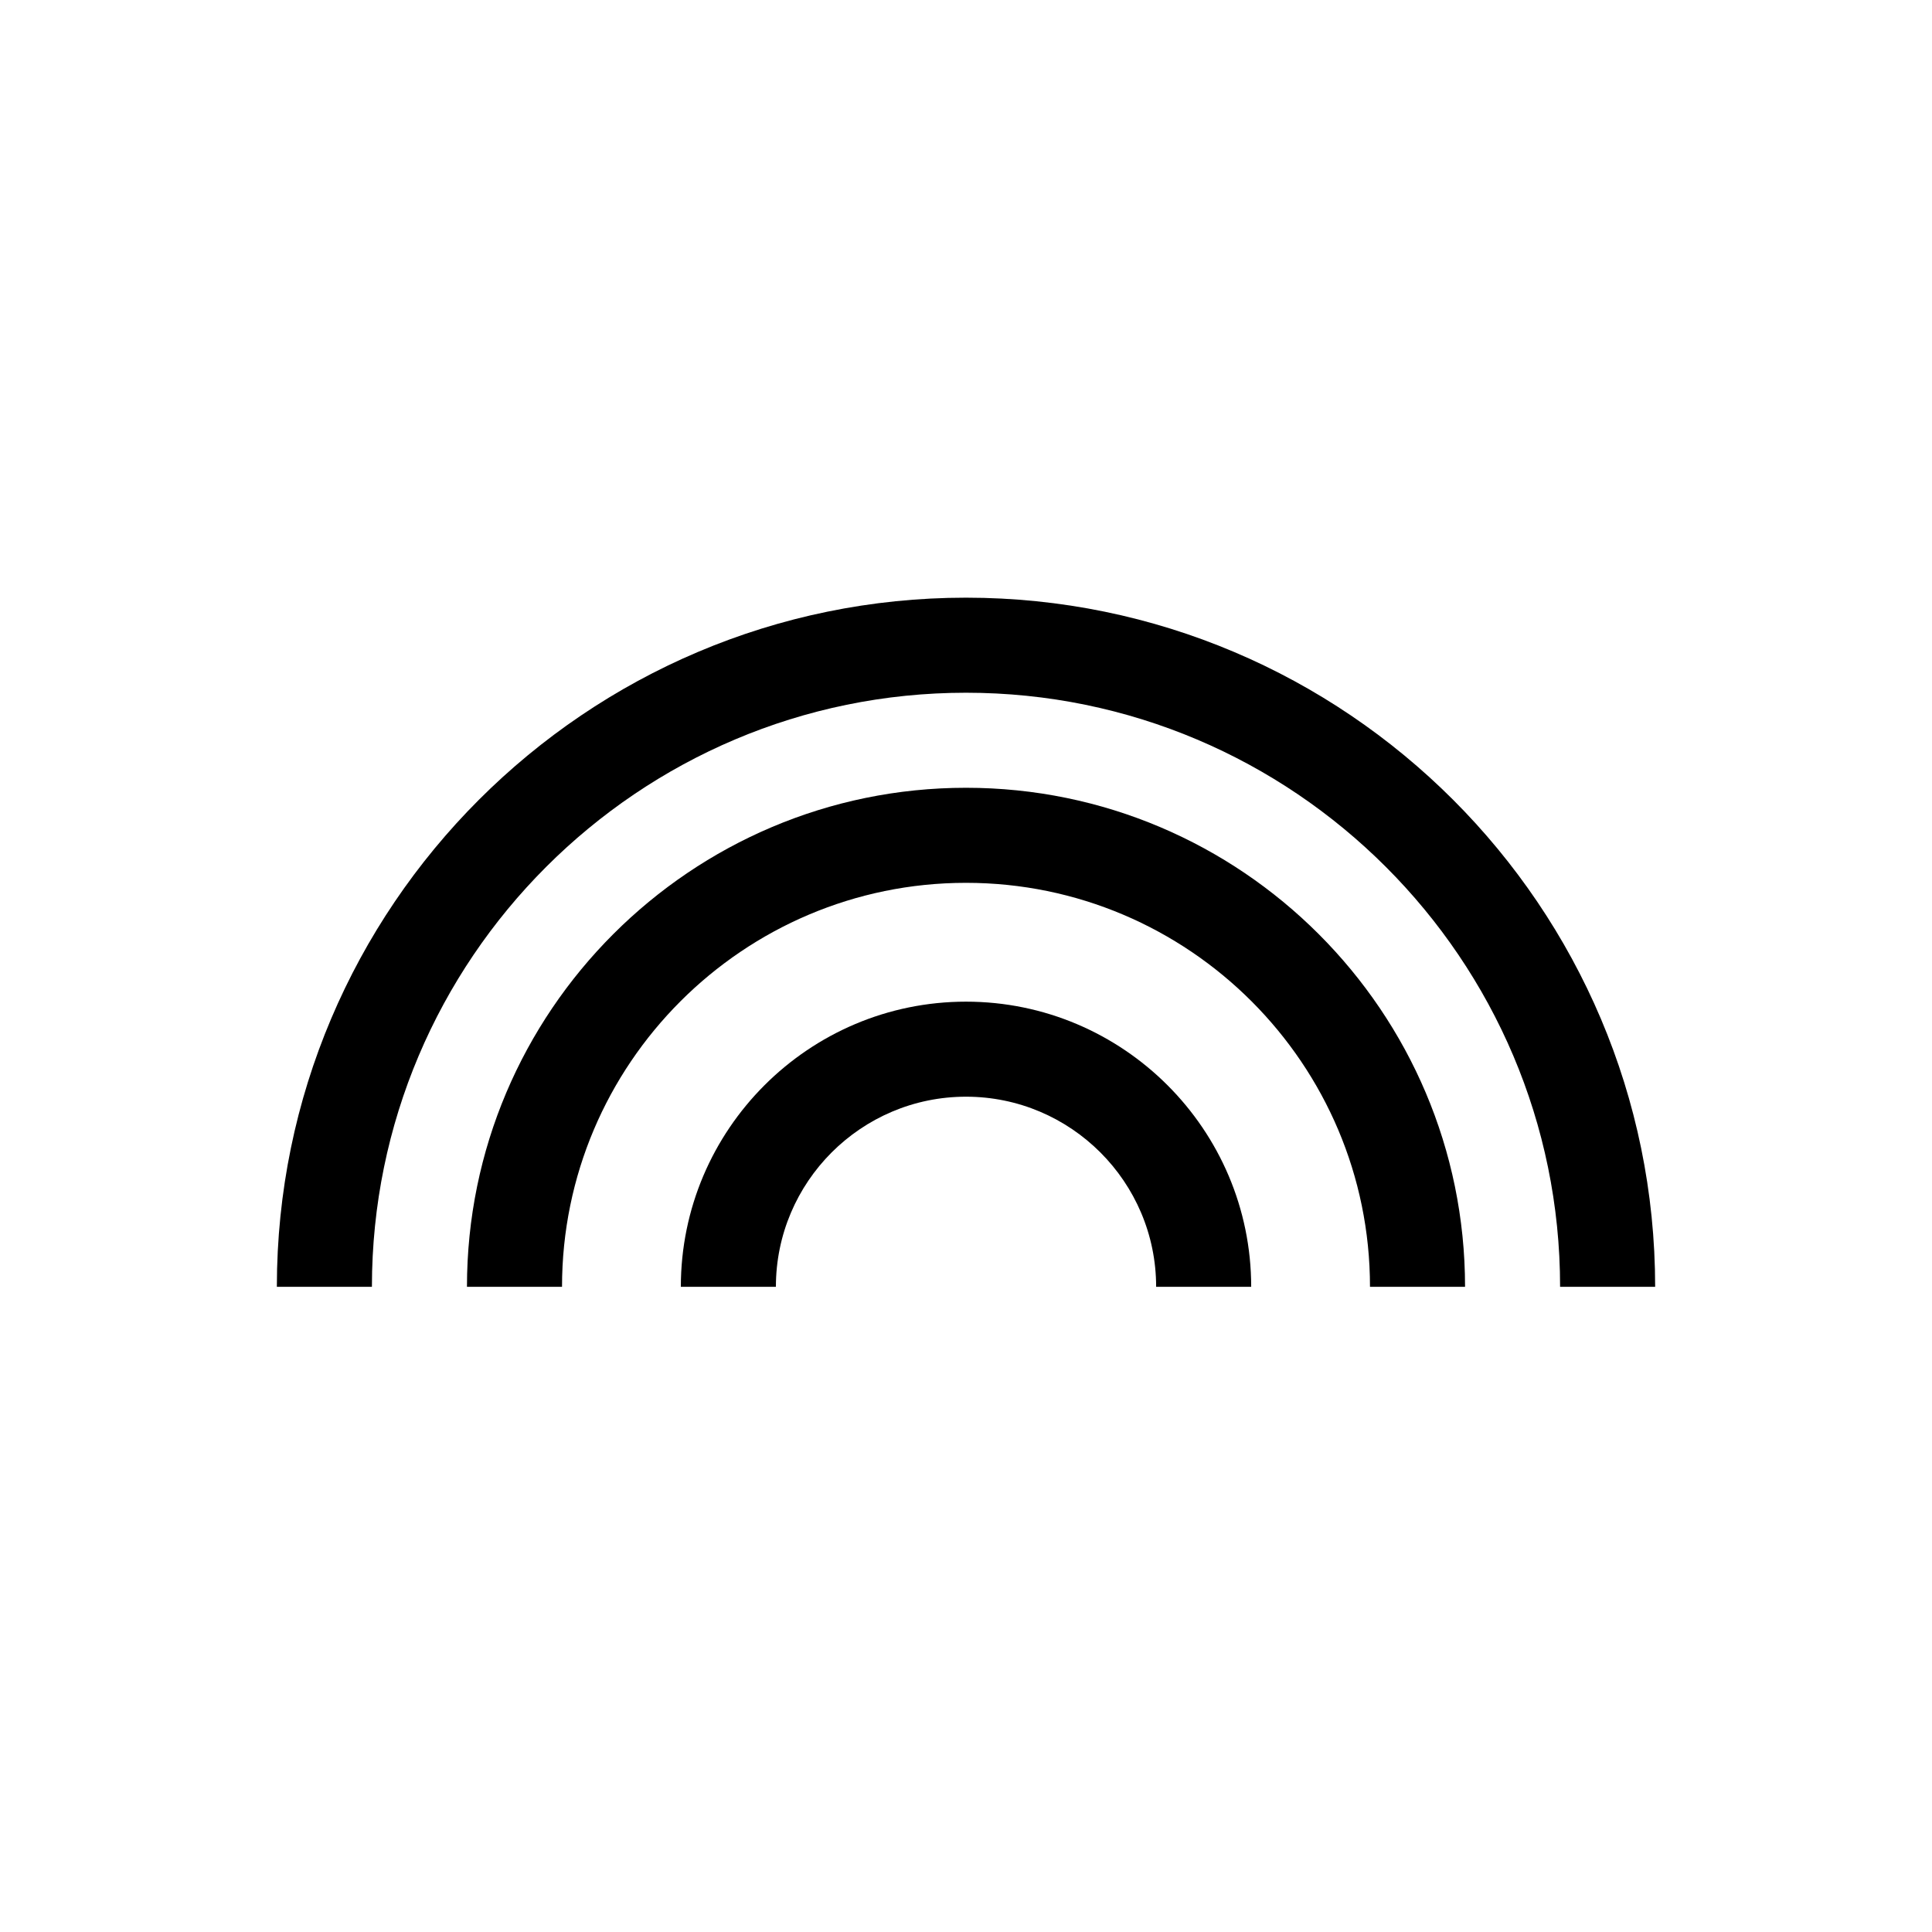 <?xml version="1.0" encoding="UTF-8"?>
<!-- Uploaded to: ICON Repo, www.svgrepo.com, Generator: ICON Repo Mixer Tools -->
<svg fill="#000000" width="800px" height="800px" version="1.1" viewBox="144 144 512 512" xmlns="http://www.w3.org/2000/svg">
 <g>
  <path d="m400 302.39c-100.7 0-182.63 81.926-182.63 182.63h25.191c0-86.812 70.625-157.44 157.44-157.44 86.812 0 157.44 70.625 157.44 157.44h25.191c-0.004-100.71-81.93-182.63-182.63-182.63z"/>
  <path d="m400 352.77c-72.926 0-132.25 59.324-132.25 132.25h25.191c0-59.035 48.027-107.06 107.06-107.06 59.035 0 107.06 48.027 107.06 107.06h25.191c0-72.922-59.328-132.25-132.25-132.25z"/>
  <path d="m400 409.45c-41.668 0-75.57 33.902-75.57 75.57h25.191c0-27.781 22.602-50.383 50.383-50.383s50.383 22.602 50.383 50.383h25.191c-0.008-41.668-33.91-75.57-75.578-75.57z"/>
 </g>
</svg>